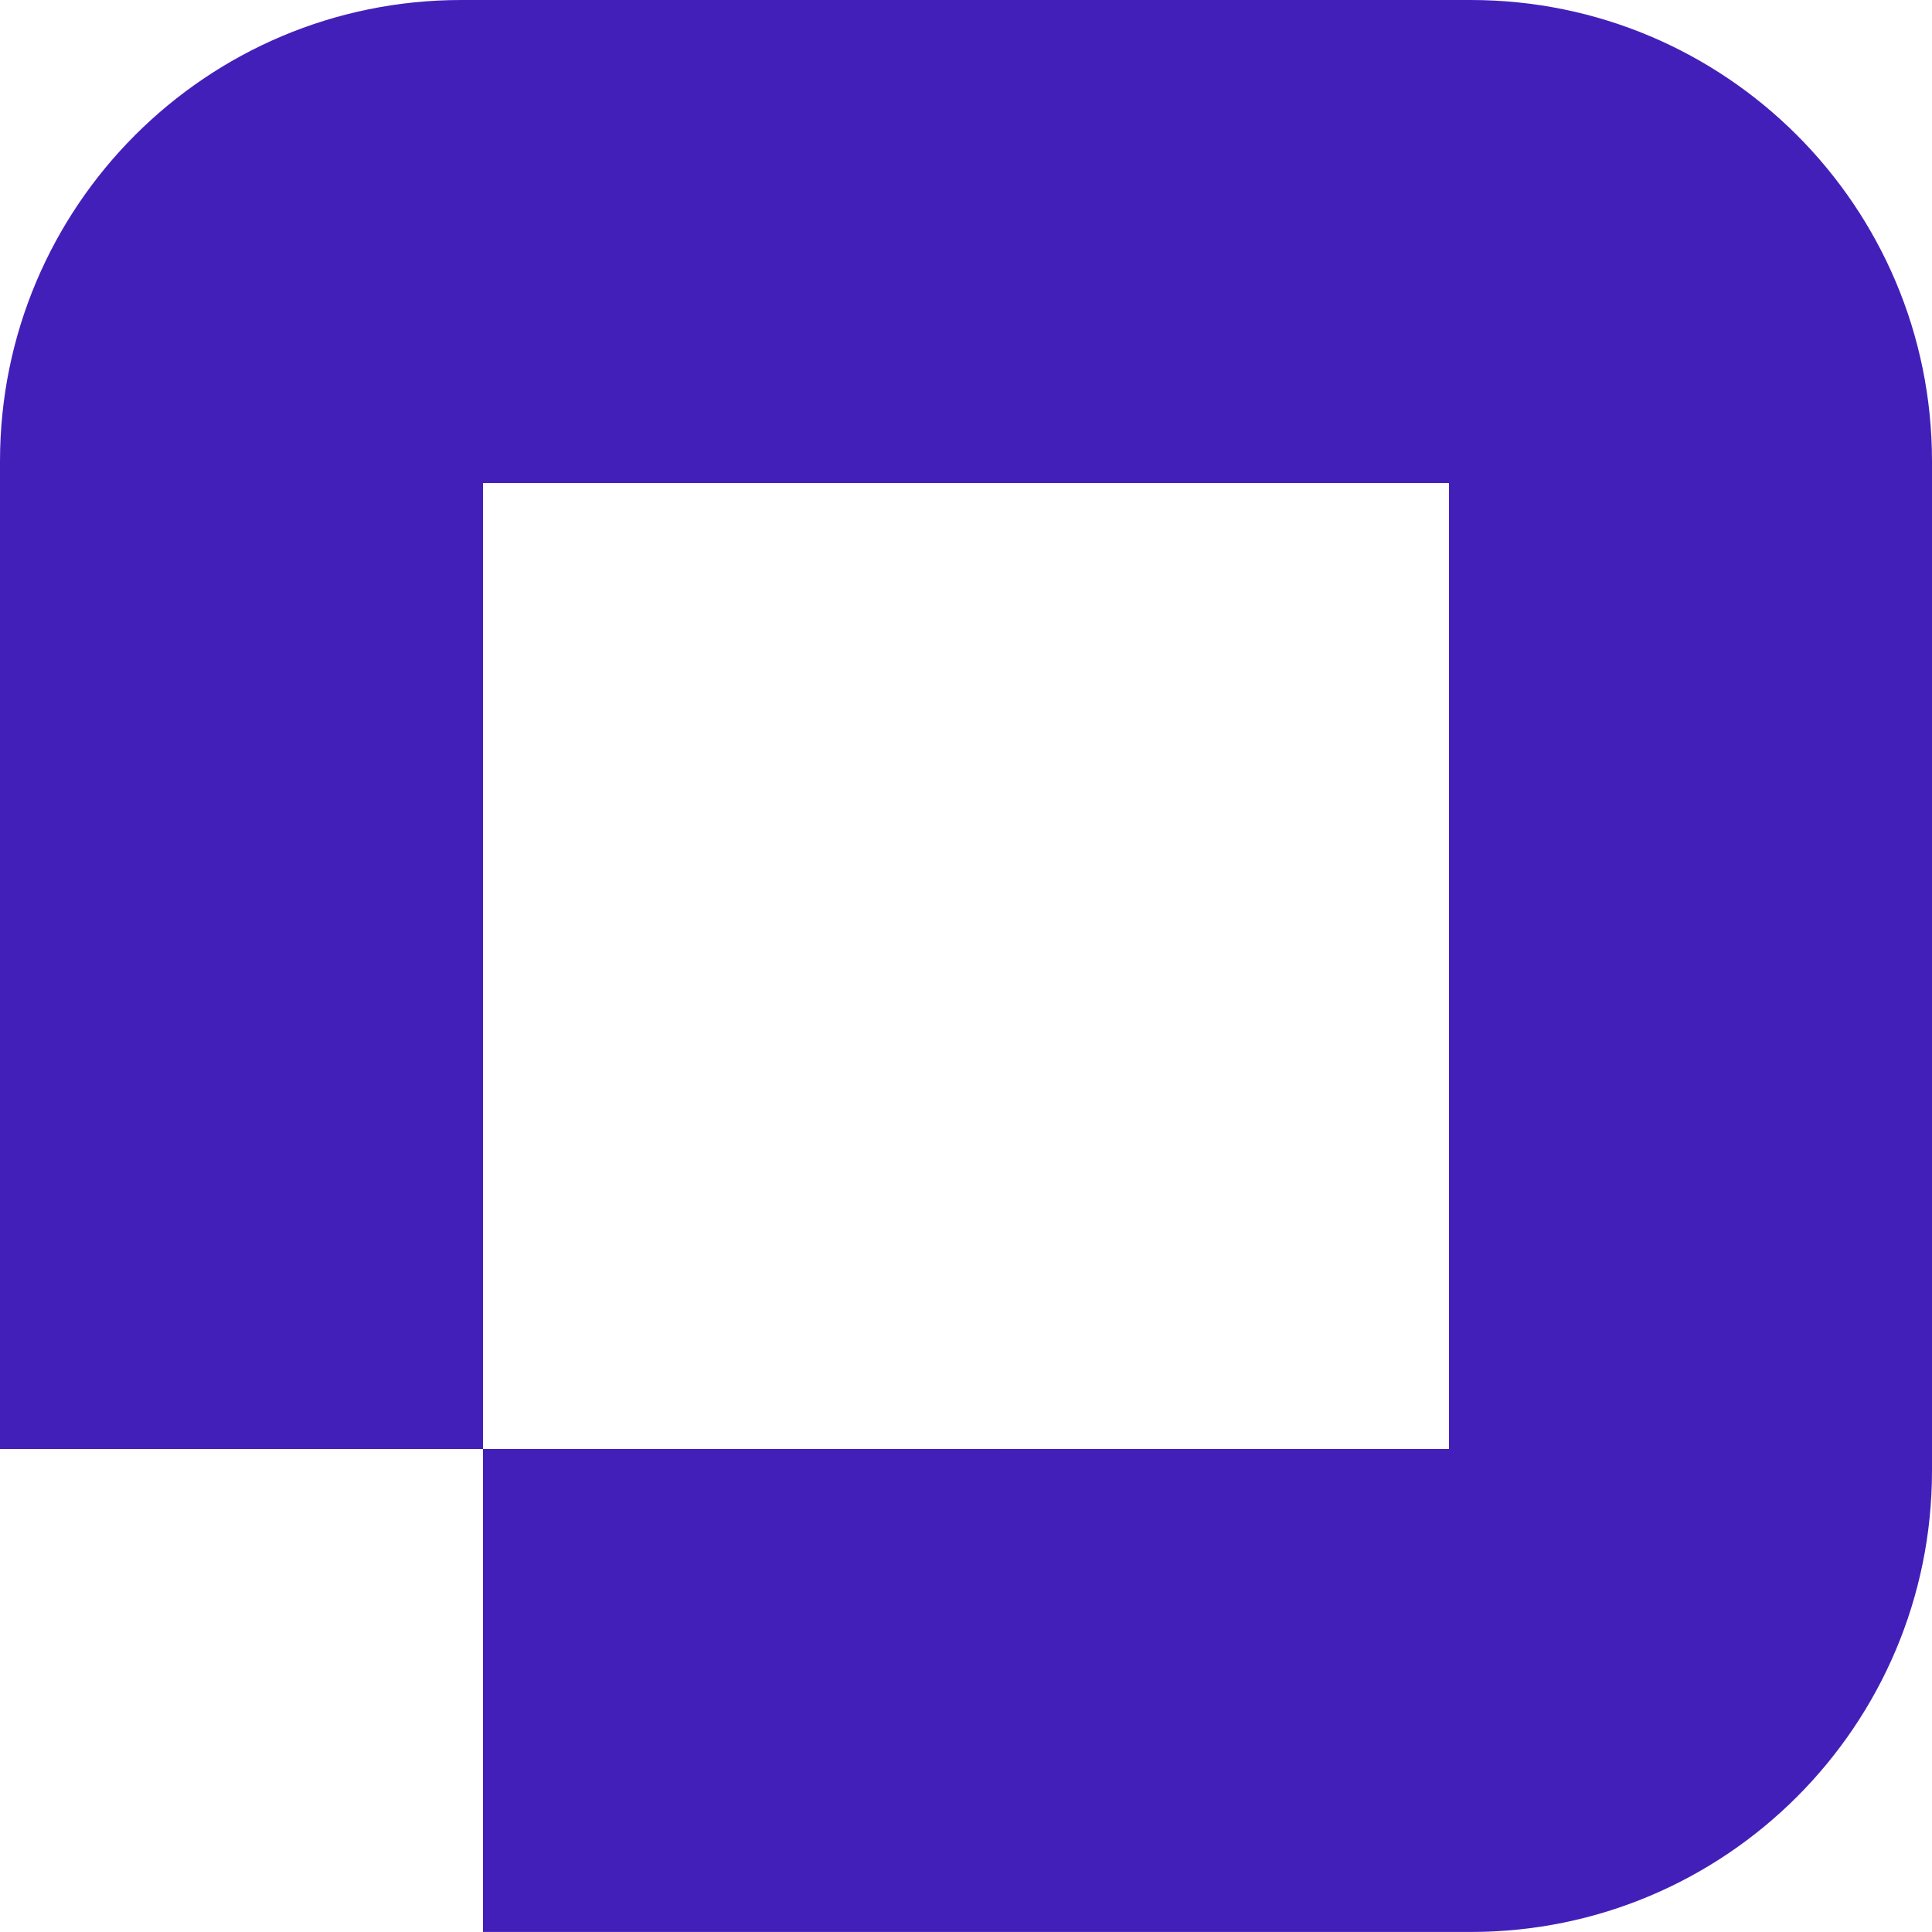 <?xml version="1.0" encoding="UTF-8"?>
<svg id="Layer_1" data-name="Layer 1" xmlns="http://www.w3.org/2000/svg" width="200mm" height="200mm" viewBox="0 0 566.93 566.93">
  <path d="m431.57,0H135.36C60.6,0,0,60.6,0,135.36v289.84h141.73V141.73h283.46v283.46H141.73v141.73h289.84c74.76,0,135.36-60.6,135.36-135.36V135.36C566.93,60.6,506.33,0,431.57,0Z" fill="#431fba"/>
</svg>